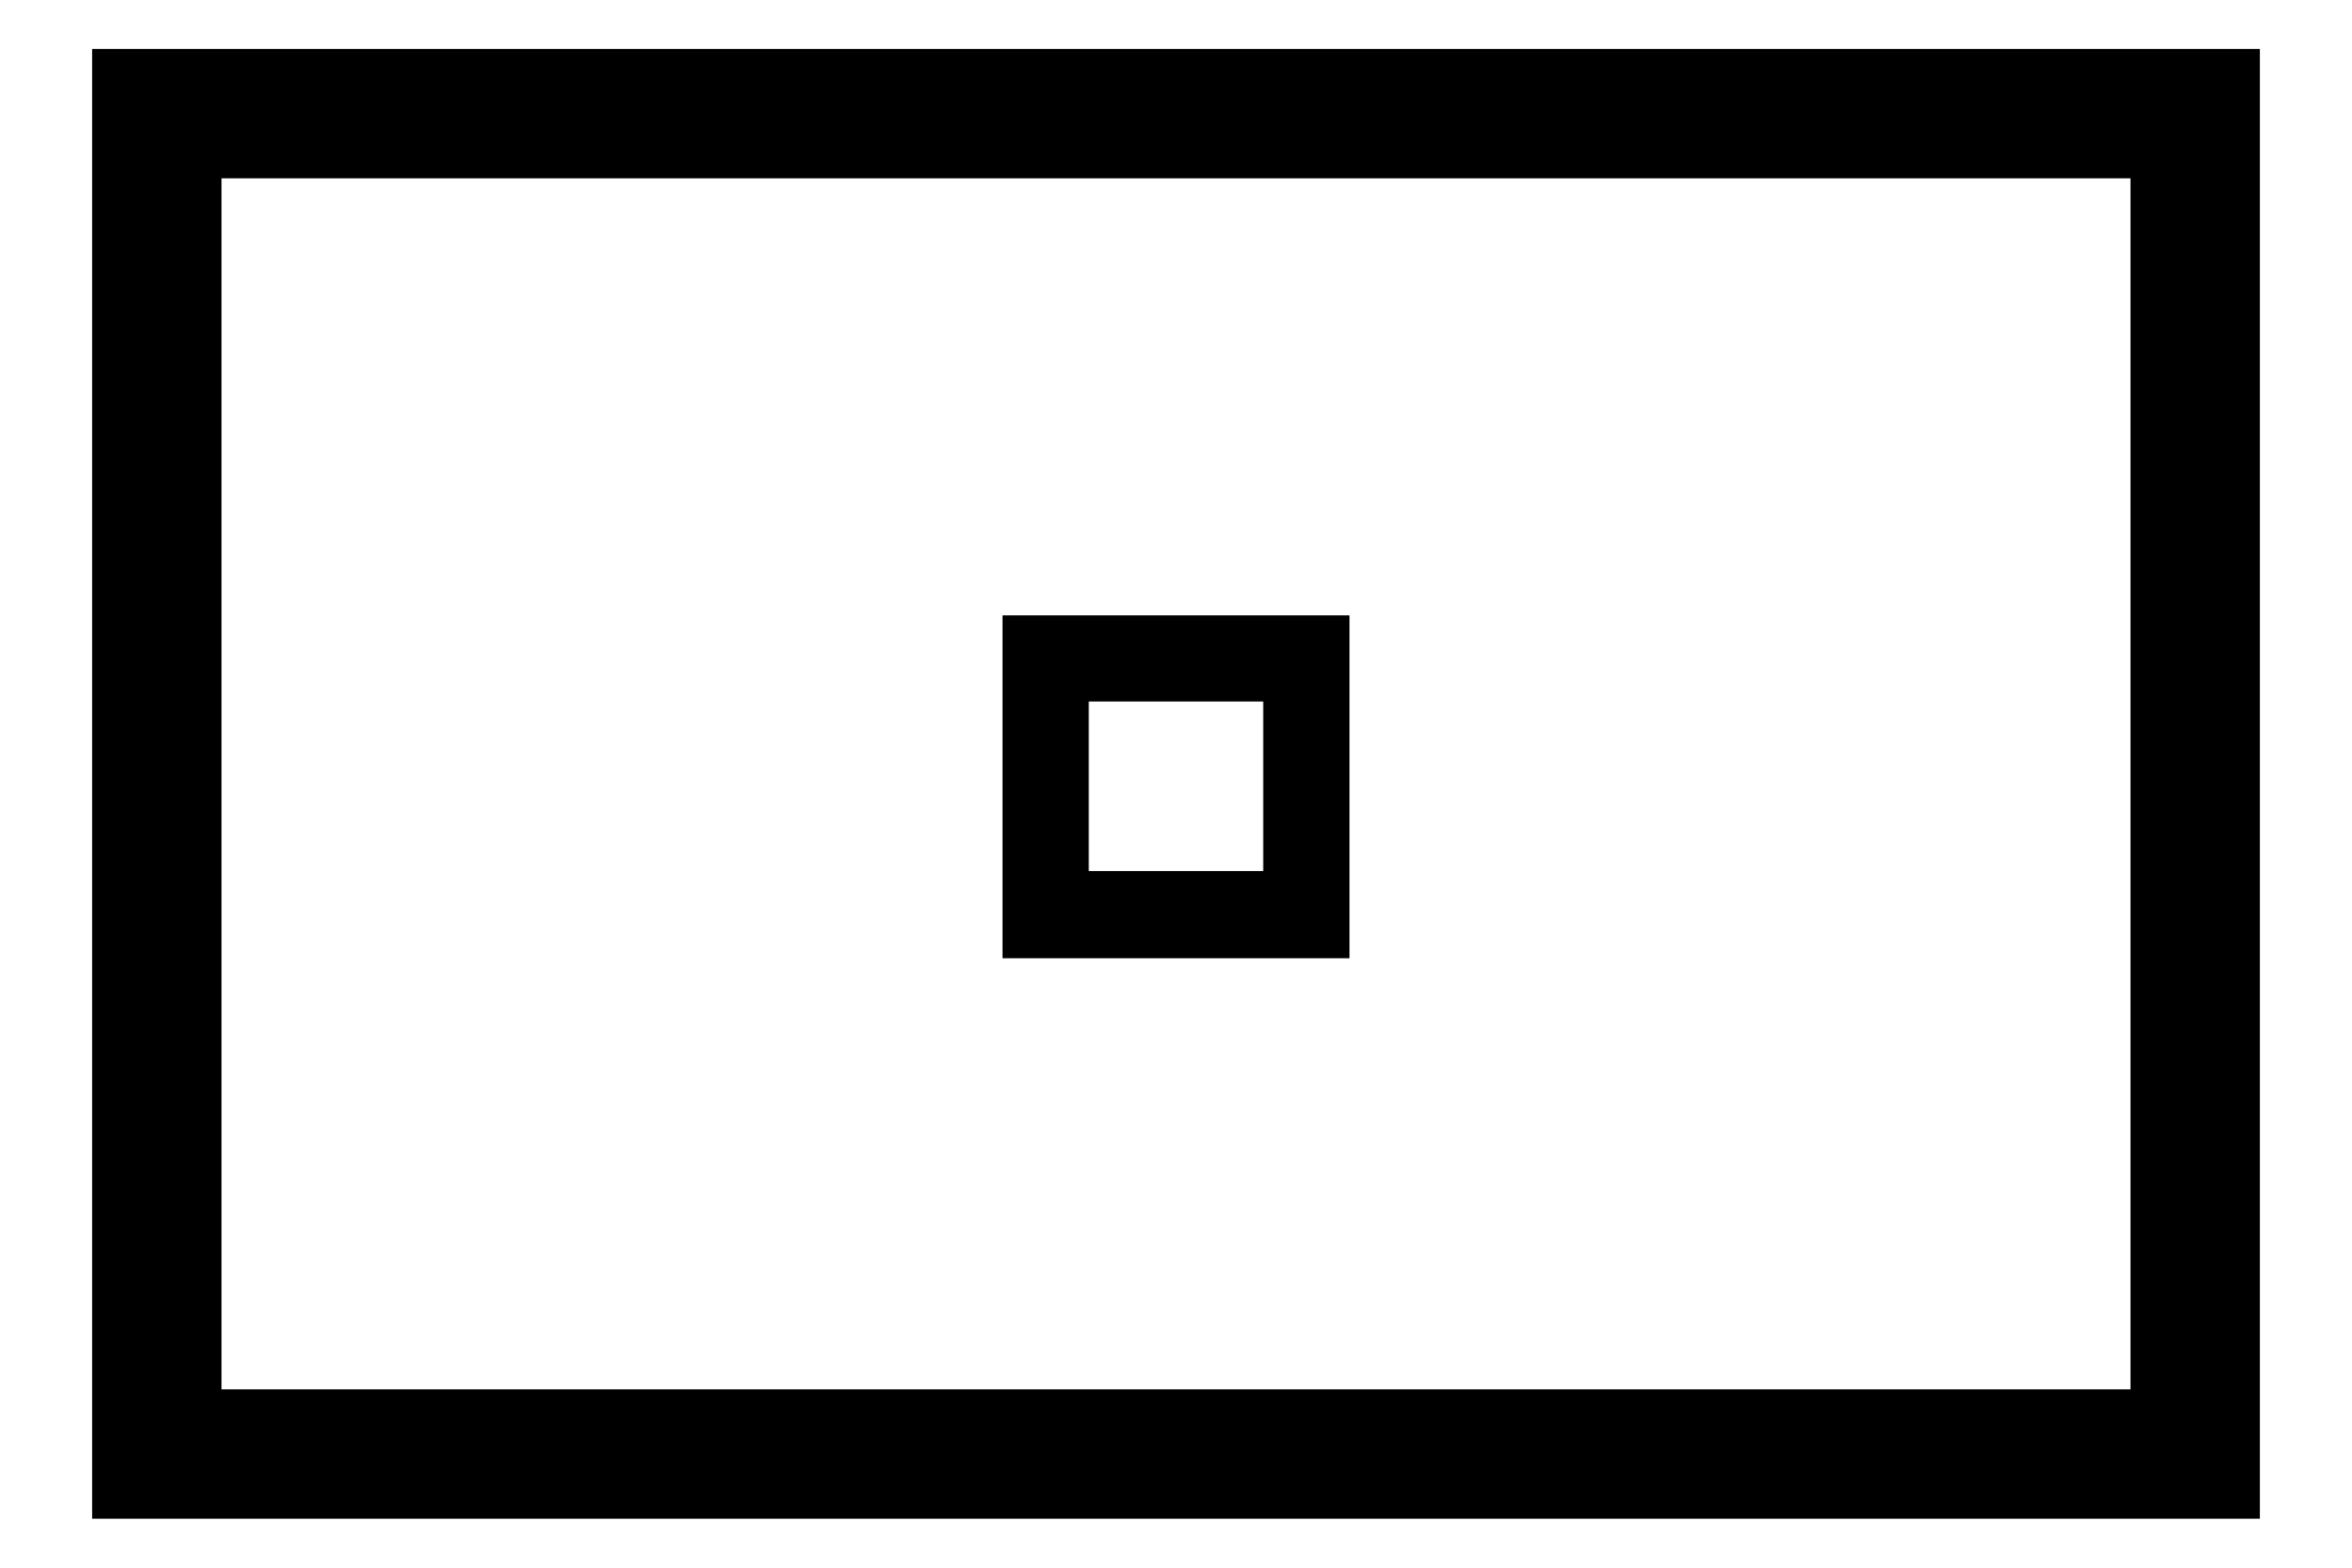 <svg id="レイヤー_1" data-name="レイヤー 1" xmlns="http://www.w3.org/2000/svg" width="24" height="16" viewBox="0 0 24 16">
  <defs>
    <style>
      .cls-1 {
        fill: none;
      }
    </style>
  </defs>
  <title>icon_af-point-manual</title>
  <g>
    <path d="M13.33,6.28h-3.1v3.5h3.54V6.28H13.33Zm-0.44.88V8.89H11.11V7.16h1.77Z"/>
    <path d="M22.4,0.5H0.94v15H23.06V0.5H22.4ZM21.74,1.82V14.18H2.26V1.82H21.74Z"/>
  </g>
  <rect class="cls-1" width="24" height="16"/>
</svg>
